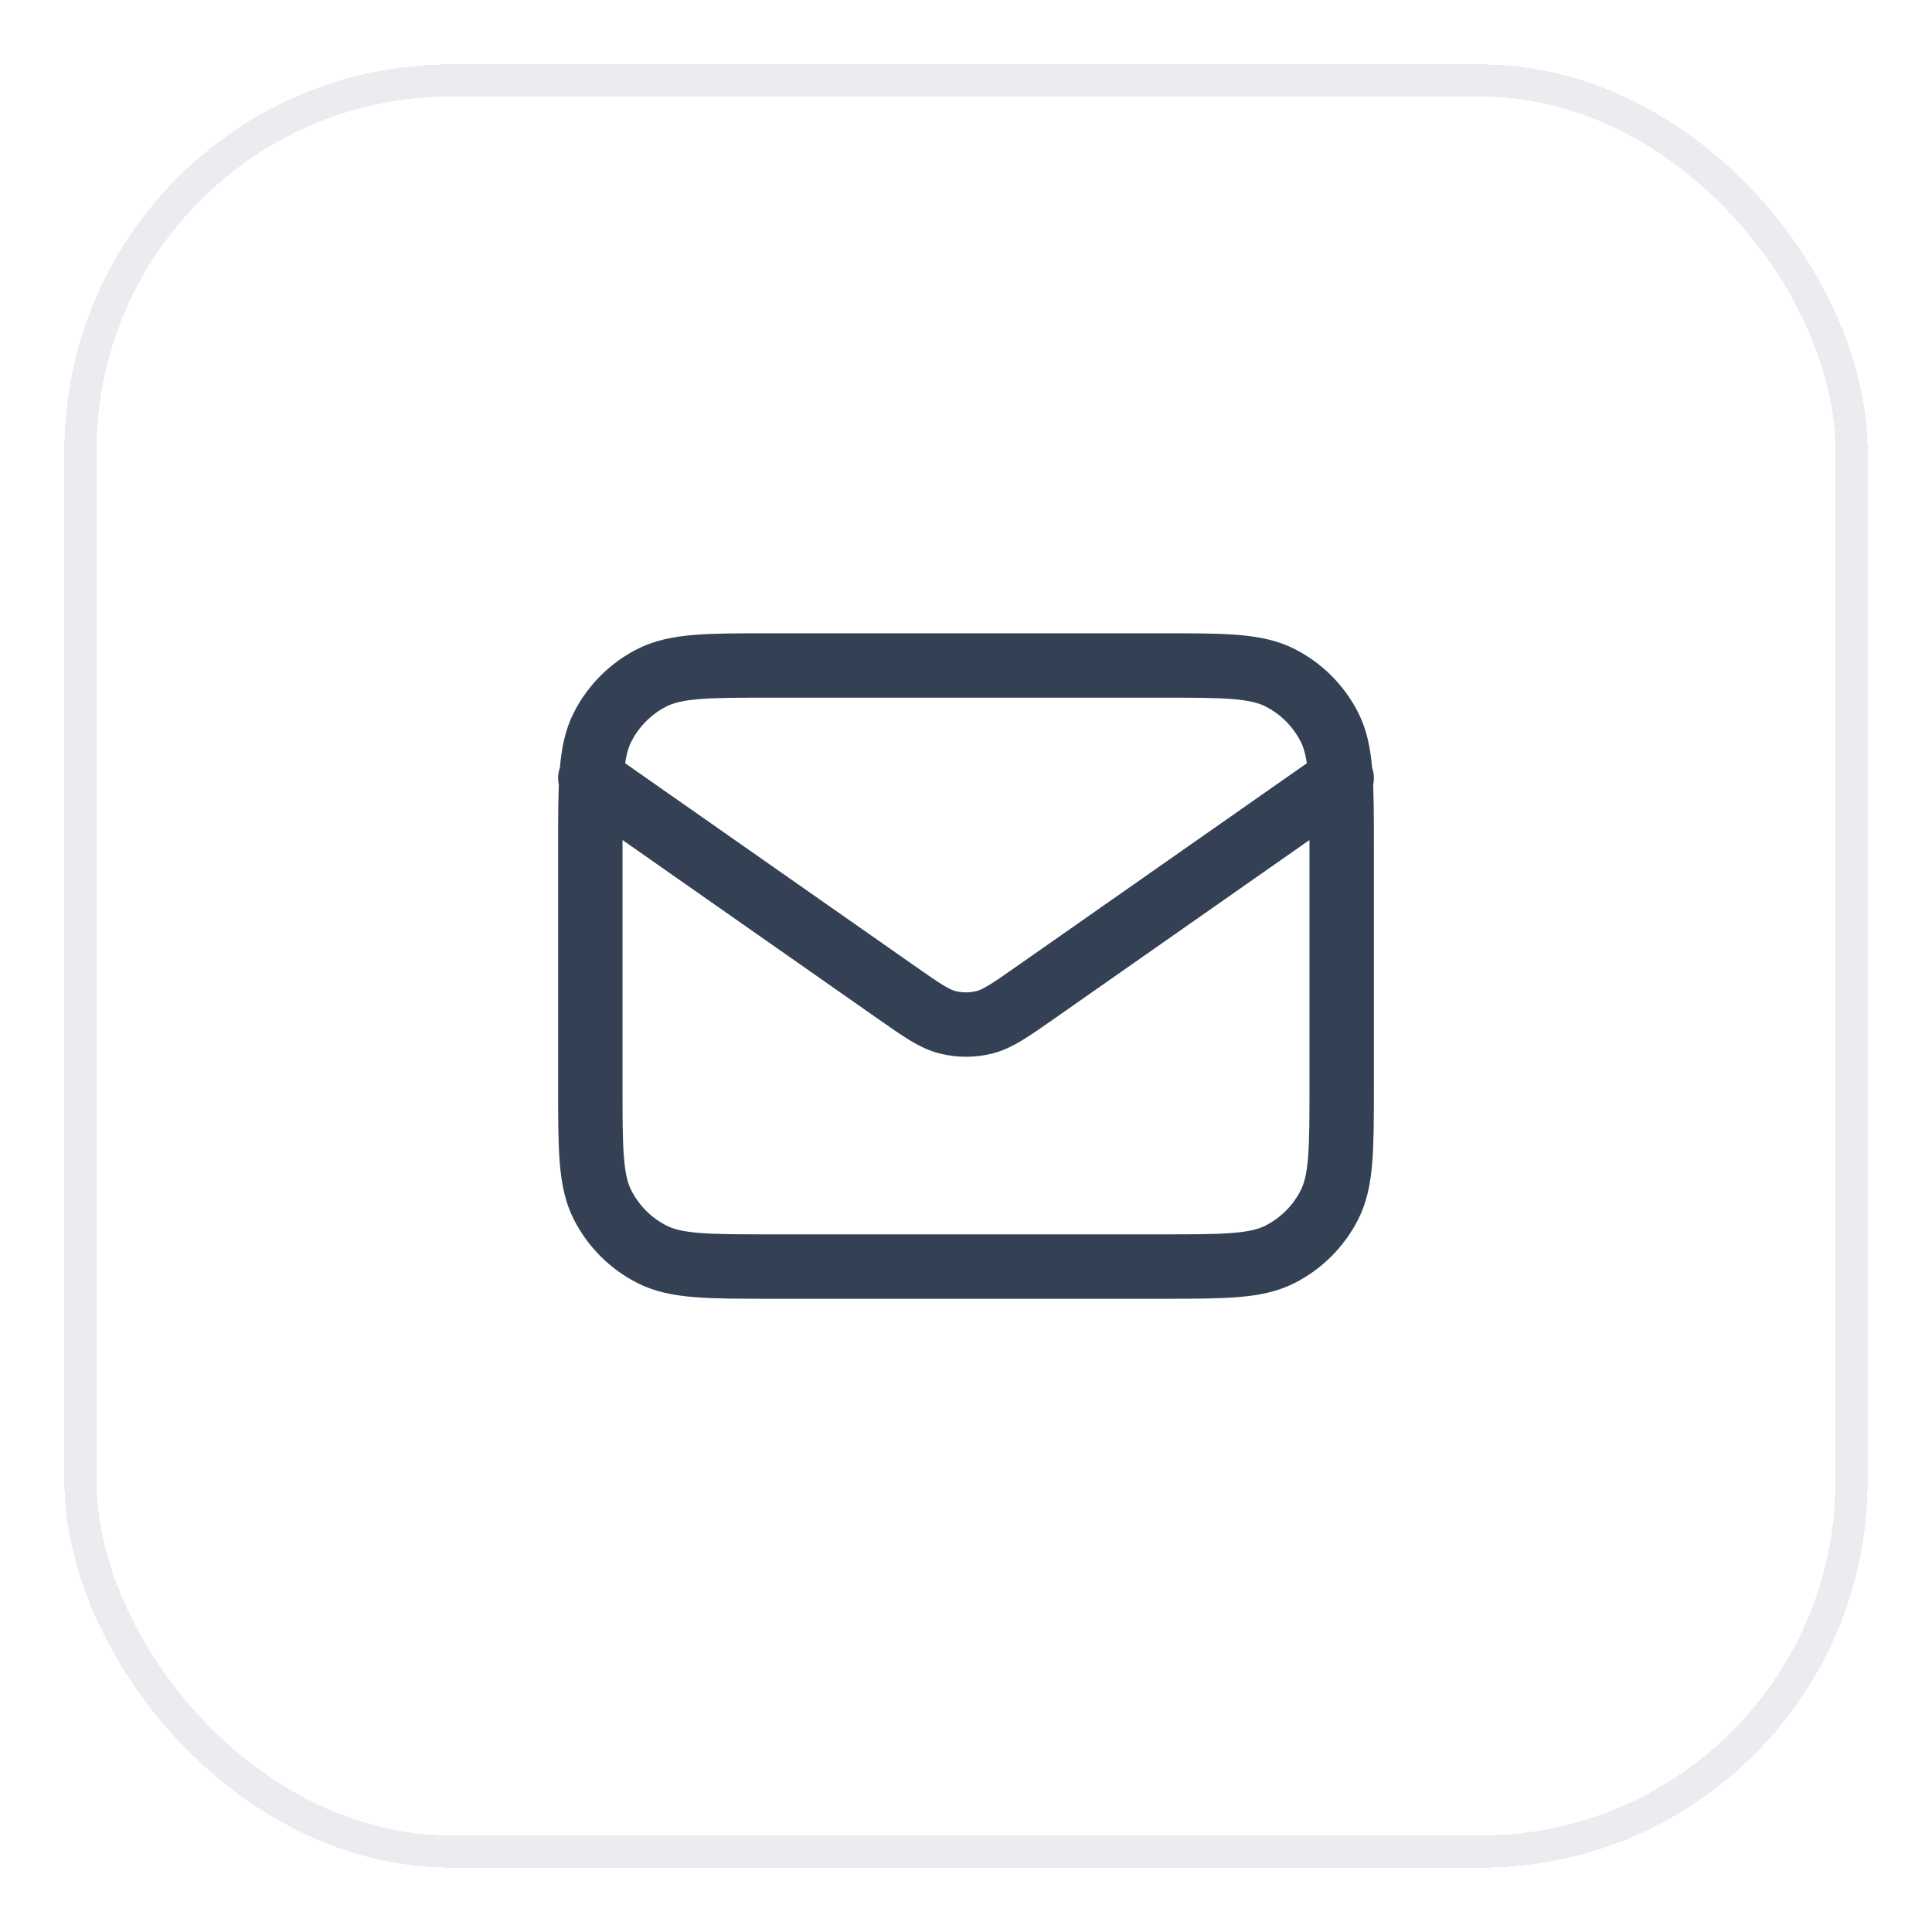 <svg width="60" height="60" viewBox="0 0 60 60" fill="none" xmlns="http://www.w3.org/2000/svg">
<g filter="url(#filter0_d_307_29400)">
<rect x="2" y="1" width="56" height="56" rx="12" fill="white" shape-rendering="crispEdges"/>
<rect x="2.5" y="1.5" width="55" height="55" rx="11.5" stroke="#EAECF0" shape-rendering="crispEdges"/>
<path d="M18.333 23.167L27.859 29.835C28.63 30.375 29.016 30.645 29.436 30.75C29.806 30.842 30.194 30.842 30.564 30.75C30.984 30.645 31.369 30.375 32.141 29.835L41.667 23.167M23.933 38.334H36.067C38.027 38.334 39.007 38.334 39.756 37.952C40.414 37.617 40.95 37.081 41.285 36.423C41.667 35.674 41.667 34.694 41.667 32.734V25.267C41.667 23.307 41.667 22.327 41.285 21.578C40.95 20.919 40.414 20.384 39.756 20.049C39.007 19.667 38.027 19.667 36.067 19.667H23.933C21.973 19.667 20.993 19.667 20.244 20.049C19.586 20.384 19.05 20.919 18.715 21.578C18.333 22.327 18.333 23.307 18.333 25.267V32.734C18.333 34.694 18.333 35.674 18.715 36.423C19.05 37.081 19.586 37.617 20.244 37.952C20.993 38.334 21.973 38.334 23.933 38.334Z" stroke="#344054" stroke-width="2" stroke-linecap="round" stroke-linejoin="round"/>
</g>
<defs>
<filter id="filter0_d_307_29400" x="0" y="0" width="60" height="60" filterUnits="userSpaceOnUse" color-interpolation-filters="sRGB">
<feFlood flood-opacity="0" result="BackgroundImageFix"/>
<feColorMatrix in="SourceAlpha" type="matrix" values="0 0 0 0 0 0 0 0 0 0 0 0 0 0 0 0 0 0 127 0" result="hardAlpha"/>
<feOffset dy="1"/>
<feGaussianBlur stdDeviation="1"/>
<feComposite in2="hardAlpha" operator="out"/>
<feColorMatrix type="matrix" values="0 0 0 0 0.063 0 0 0 0 0.094 0 0 0 0 0.157 0 0 0 0.05 0"/>
<feBlend mode="normal" in2="BackgroundImageFix" result="effect1_dropShadow_307_29400"/>
<feBlend mode="normal" in="SourceGraphic" in2="effect1_dropShadow_307_29400" result="shape"/>
</filter>
</defs>
</svg>
